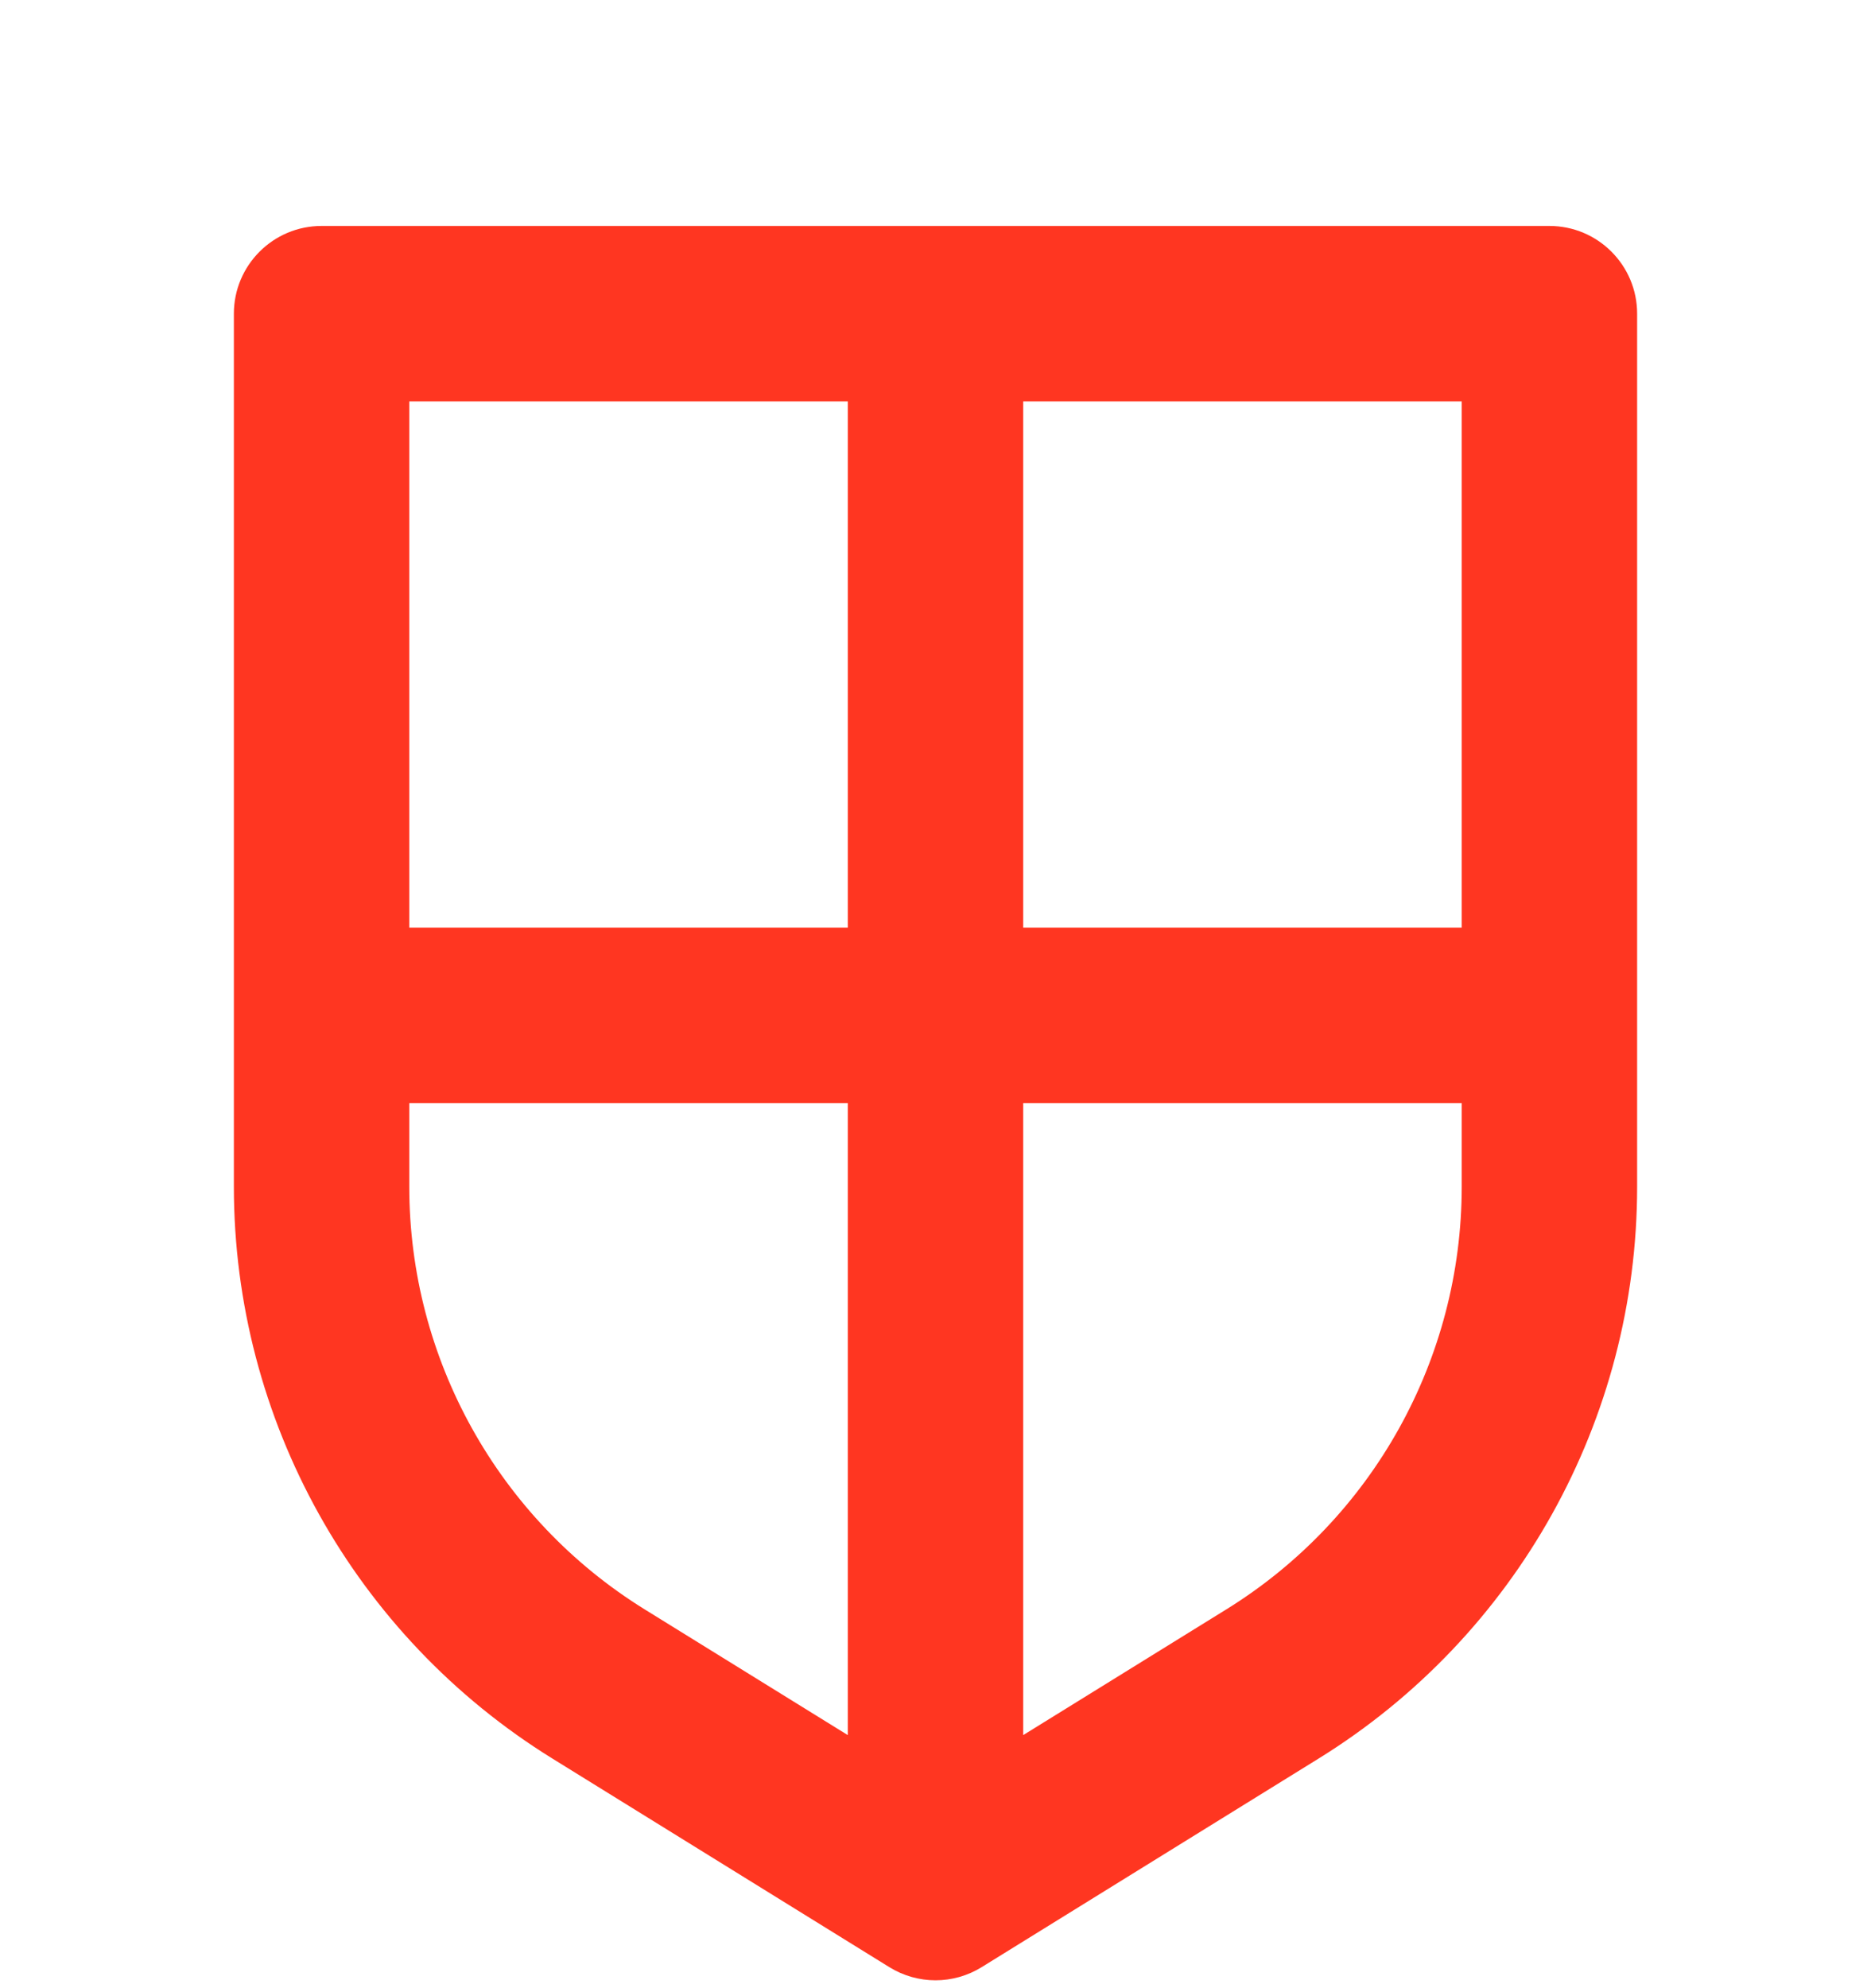 <svg width="16" height="17" viewBox="0 0 16 17" fill="none" xmlns="http://www.w3.org/2000/svg">
<path fill-rule="evenodd" clip-rule="evenodd" d="M2 2.682C2 2.268 2.336 1.932 2.75 1.932L13.25 1.932C13.664 1.932 14 2.268 14 2.682L14 10.147C14 12.138 12.97 13.988 11.277 15.036L8.395 16.82C8.153 16.97 7.847 16.97 7.605 16.82L4.723 15.036C3.03 13.988 2 12.138 2 10.147L2 2.682ZM3.5 3.432L3.5 7.932L7.25 7.932L7.25 3.432L3.5 3.432ZM8.75 3.432V7.932H12.5V3.432L8.75 3.432ZM12.5 9.432H8.75L8.75 14.836L10.487 13.761C11.739 12.986 12.5 11.619 12.5 10.147V9.432ZM7.25 14.836L7.25 9.432H3.5V10.147C3.5 11.619 4.262 12.986 5.513 13.761L7.25 14.836Z" fill="#FF3621"/>
</svg>

